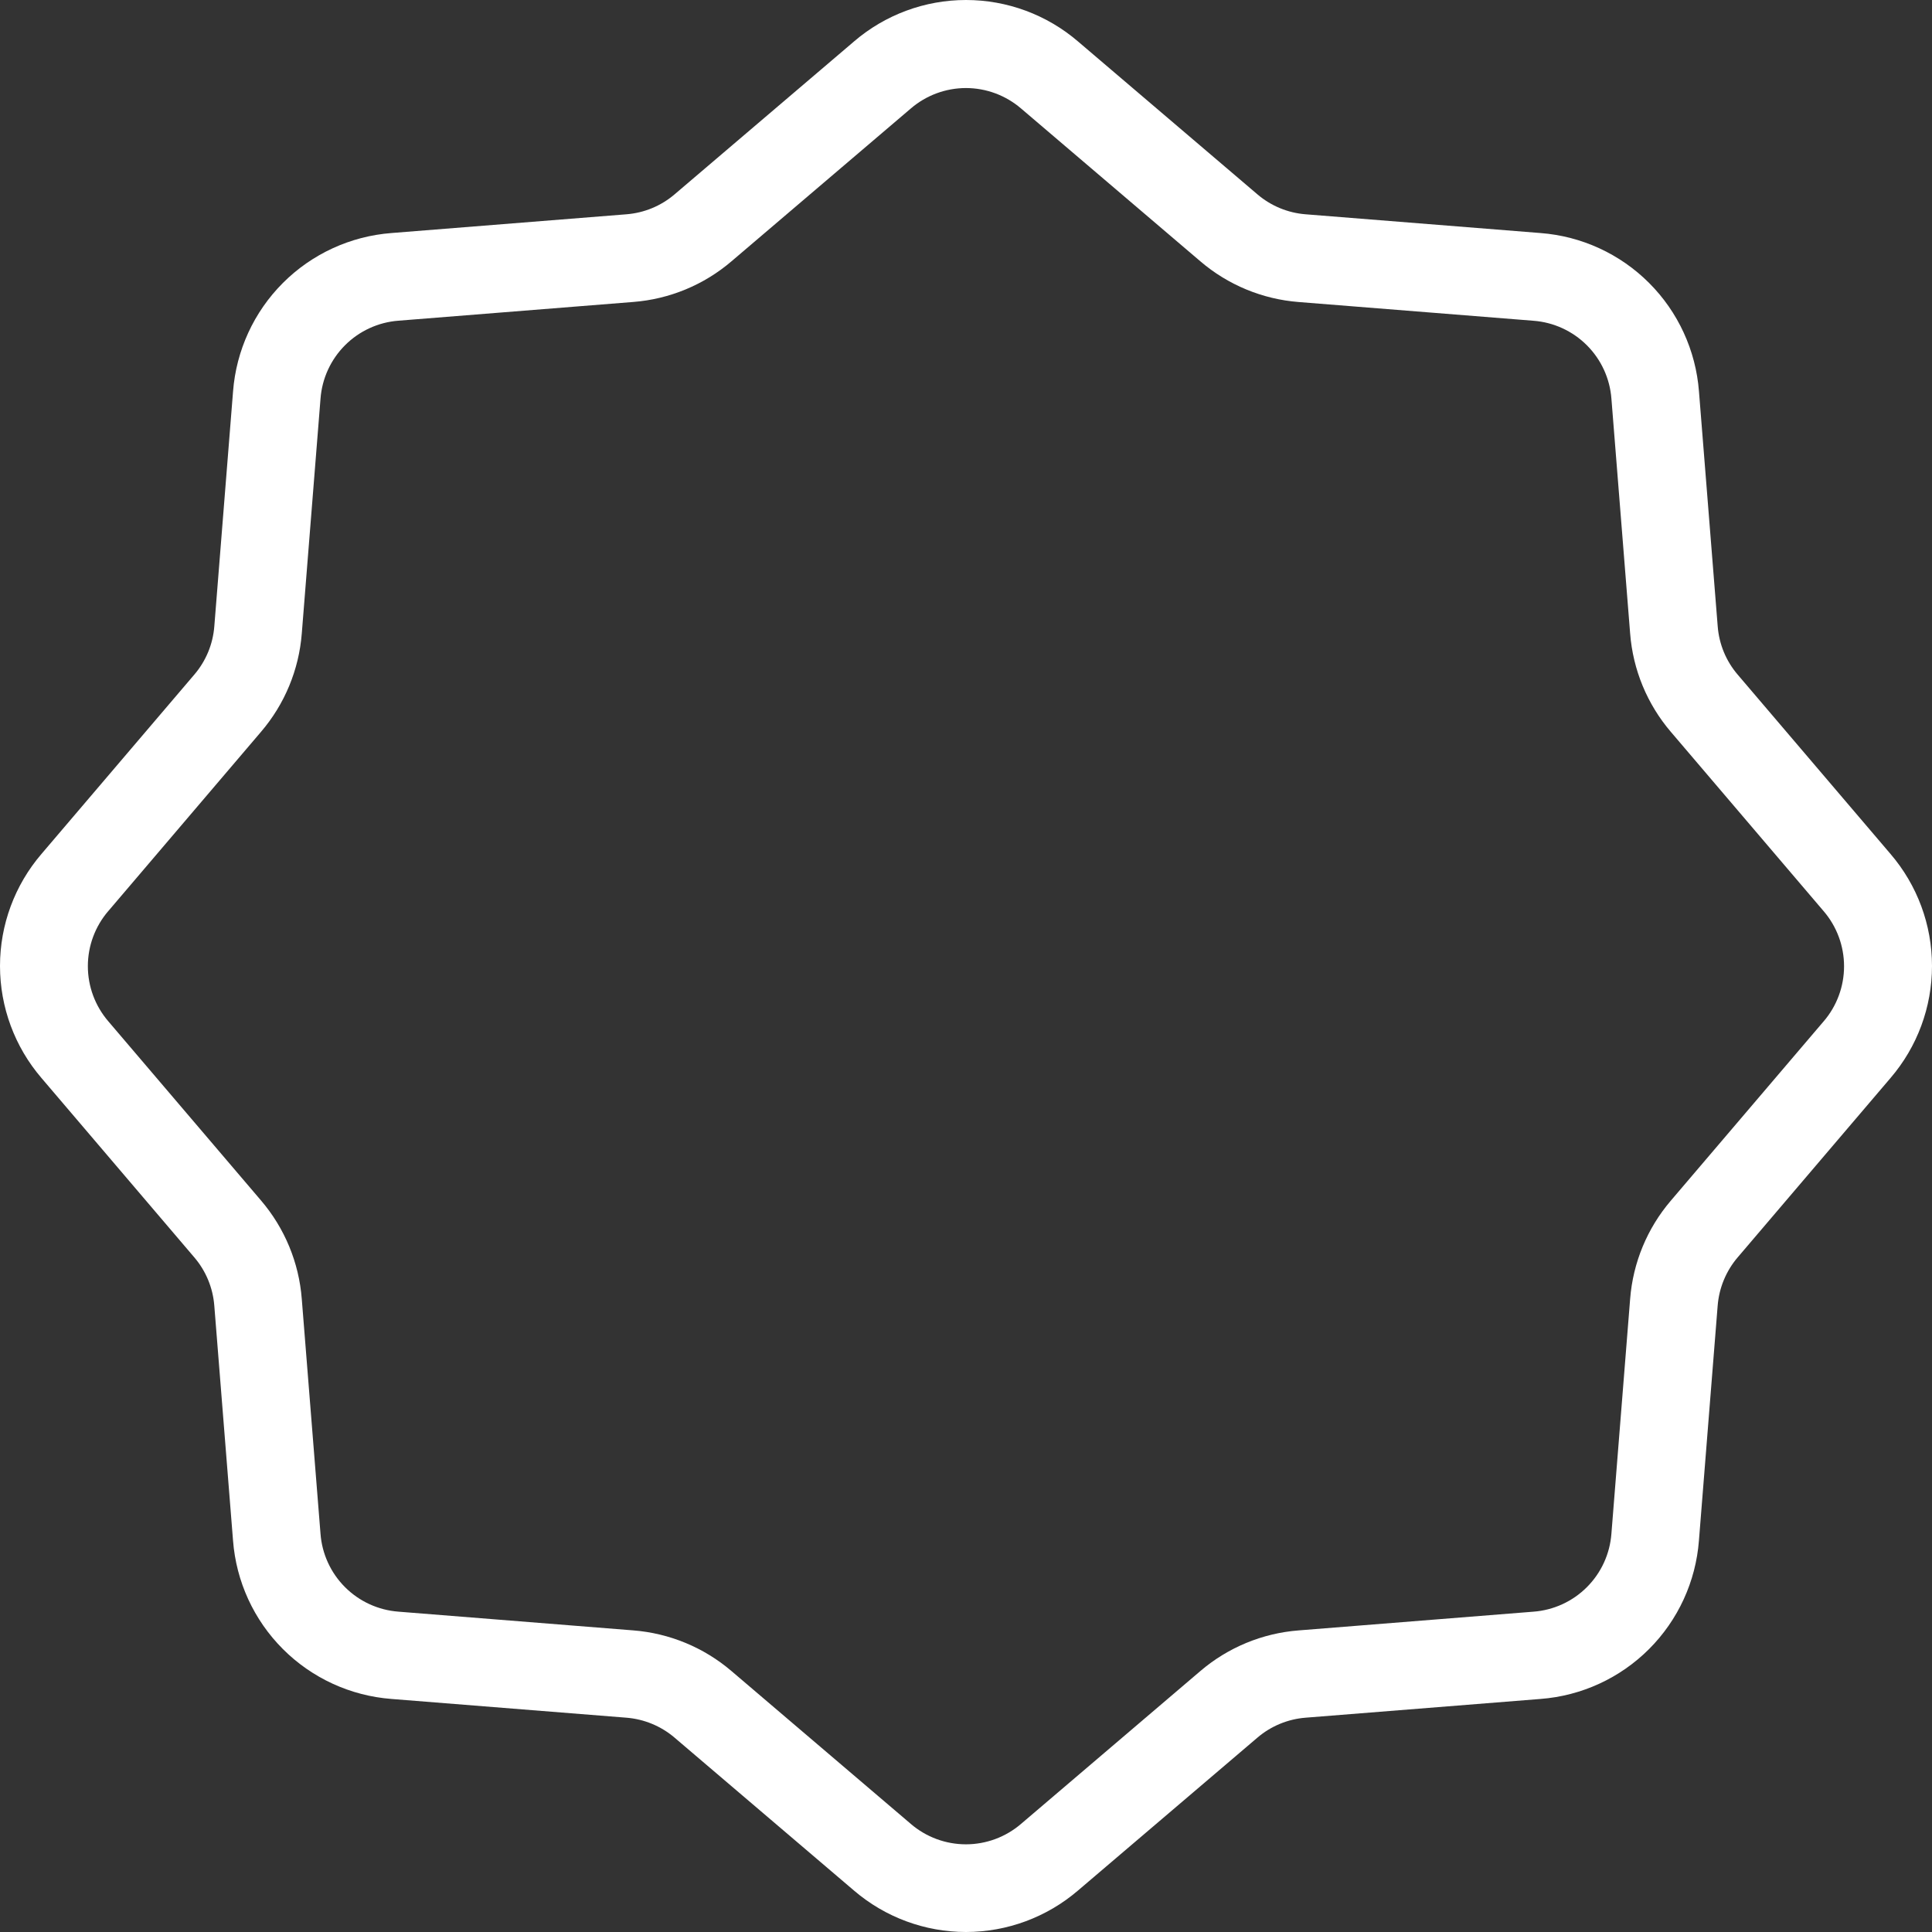 <?xml version="1.0" encoding="UTF-8"?> <svg xmlns="http://www.w3.org/2000/svg" width="200" height="200" viewBox="0 0 200 200" fill="none"><rect x="0" y="0" width="200" height="200" fill="#333333" stroke="none"/> <path d="M99.998 200C95.745 199.998 91.63 198.475 88.401 195.706L69.839 179.888H69.841C68.433 178.686 66.68 177.959 64.834 177.814L40.526 175.875C36.284 175.552 32.296 173.721 29.287 170.711C26.277 167.702 24.446 163.714 24.123 159.472L22.184 135.162C22.041 133.316 21.315 131.565 20.112 130.16L4.294 111.597C1.523 108.367 0 104.252 0 99.997C0 95.742 1.523 91.629 4.294 88.399L20.112 69.838C21.317 68.433 22.044 66.68 22.186 64.834L24.125 40.526C24.45 36.284 26.281 32.296 29.29 29.288C32.299 26.279 36.286 24.446 40.529 24.123L64.839 22.184C66.685 22.041 68.438 21.314 69.843 20.11L88.404 4.296V4.294C91.631 1.523 95.746 0 100 0C104.255 0 108.37 1.523 111.598 4.294L130.159 20.112C131.566 21.315 133.317 22.041 135.163 22.184L159.472 24.124C163.716 24.447 167.702 26.279 170.712 29.289C173.721 32.296 175.552 36.284 175.877 40.526L177.816 64.836C177.958 66.682 178.681 68.433 179.885 69.838L195.704 88.4C198.475 91.629 200 95.742 200 99.998C200 104.253 198.475 108.368 195.704 111.597L179.887 130.159V130.157C178.685 131.565 177.958 133.318 177.812 135.164L175.873 159.472C175.55 163.714 173.719 167.702 170.71 170.711C167.701 173.721 163.712 175.552 159.471 175.875L135.161 177.814C133.315 177.958 131.564 178.683 130.159 179.887L111.596 195.704C108.365 198.473 104.251 199.997 99.998 200L99.998 200ZM99.998 9.114C97.905 9.115 95.882 9.864 94.292 11.227L75.734 27.041C72.874 29.491 69.31 30.967 65.555 31.259L41.246 33.198C39.16 33.357 37.198 34.258 35.719 35.738C34.239 37.217 33.339 39.178 33.18 41.264L31.241 65.574C30.948 69.327 29.472 72.893 27.024 75.753L11.21 94.315L11.209 94.313C9.846 95.901 9.095 97.924 9.095 100.017C9.095 102.11 9.846 104.134 11.209 105.722L27.026 124.28C29.472 127.142 30.948 130.706 31.239 134.459L33.178 158.77V158.772C33.335 160.858 34.235 162.819 35.714 164.299C37.193 165.78 39.154 166.679 41.241 166.838L65.55 168.777C69.305 169.07 72.869 170.547 75.73 172.994L94.286 188.808V188.81C95.873 190.172 97.898 190.923 99.992 190.923C102.085 190.923 104.108 190.172 105.696 188.81L124.254 172.992C127.116 170.546 130.68 169.07 134.434 168.779L158.745 166.84C160.832 166.683 162.793 165.783 164.272 164.304C165.753 162.825 166.654 160.864 166.812 158.777L168.751 134.468C169.043 130.713 170.521 127.149 172.967 124.288L188.781 105.732H188.783C190.147 104.144 190.896 102.121 190.896 100.028C190.896 97.935 190.147 95.911 188.783 94.323L172.965 75.762V75.763C170.519 72.901 169.043 69.337 168.752 65.583L166.813 41.272C166.656 39.185 165.755 37.224 164.276 35.745C162.796 34.265 160.837 33.364 158.75 33.205L134.441 31.266C130.688 30.974 127.123 29.498 124.262 27.052L105.704 11.234C104.115 9.87 102.091 9.117 99.998 9.114L99.998 9.114Z" fill="white"></path> </svg> 